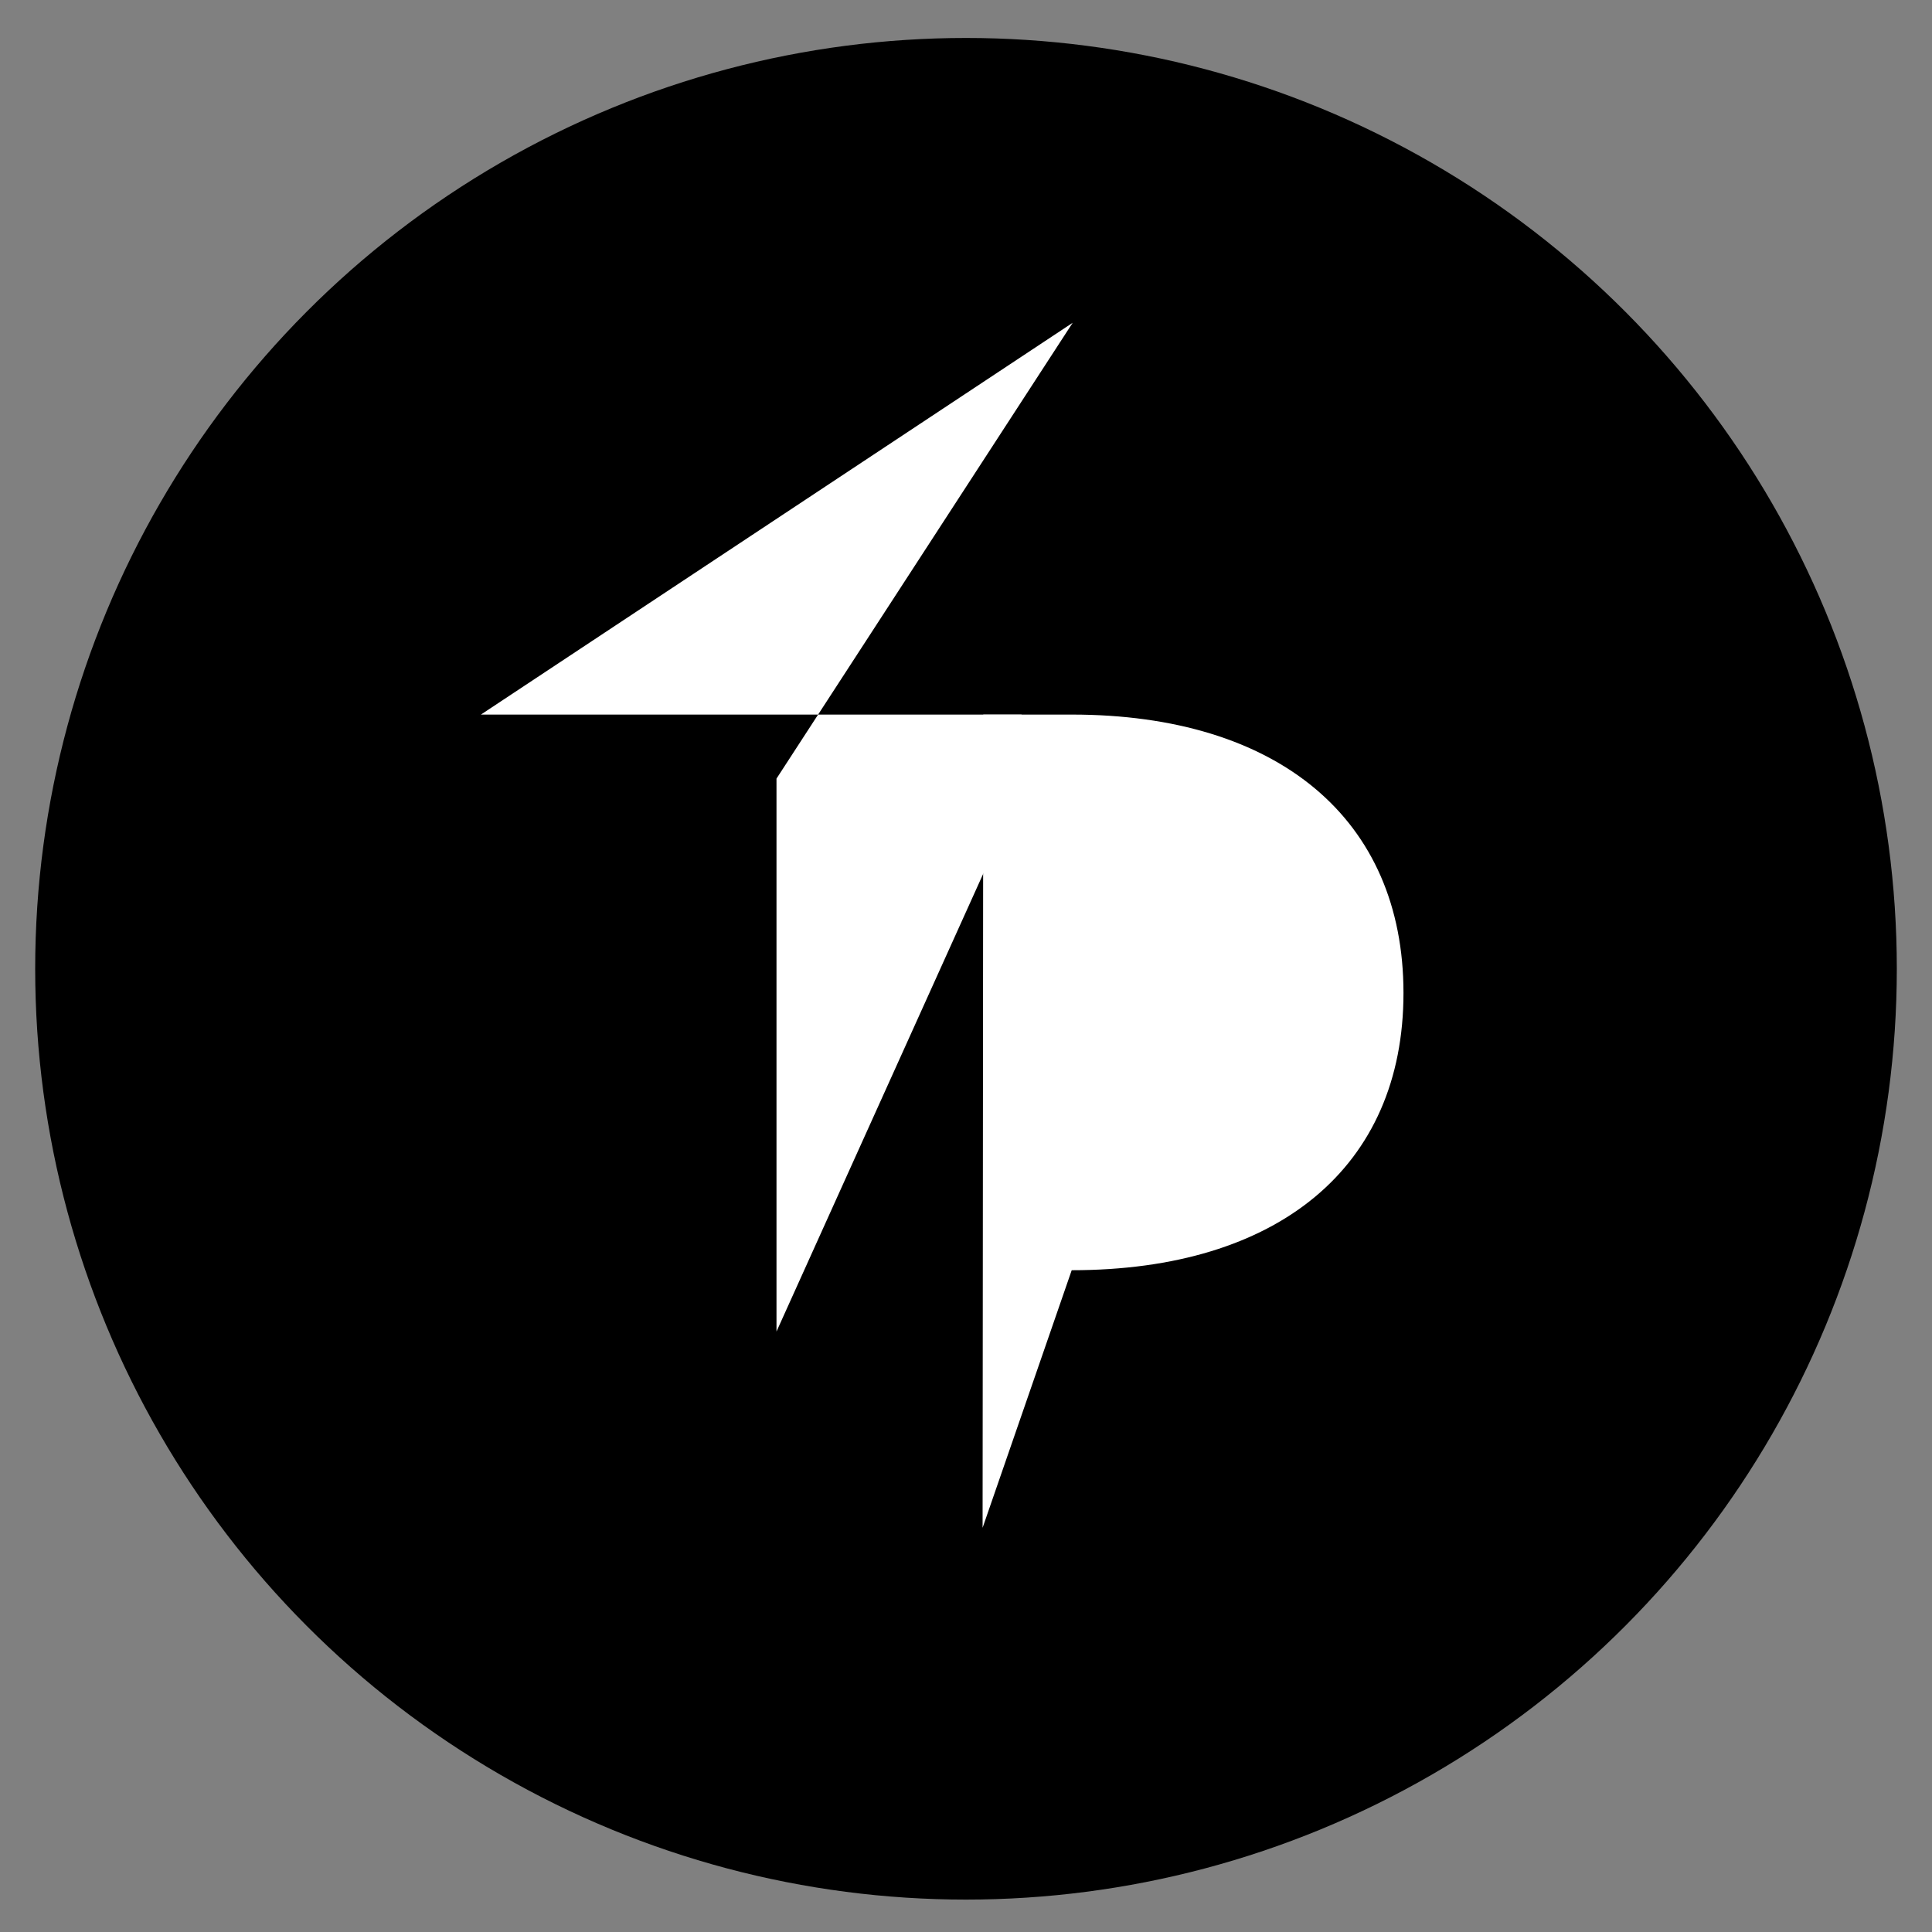 <svg xmlns="http://www.w3.org/2000/svg" viewBox="0 0 800 800"><rect x="0" y="0" width="800" height="800" fill="#808080" stroke="none"/><g><g id="Layer_2"><circle cx="400" cy="401.15" r="385.43"></circle></g><g id="Layer_1"><path d="M407.15,295.89h36.62c85.5,0,137.38,43.23,137.38,115.28s-51.88,114.8-137.38,114.8l-36.9,106.66" fill="#fff"></path><path d="M321.53,551.36v-228.95l122.65-188.76-245.04,162.24h223.87v30.74l-101.48,224.73Z" fill="#fff"></path></g></g></svg>